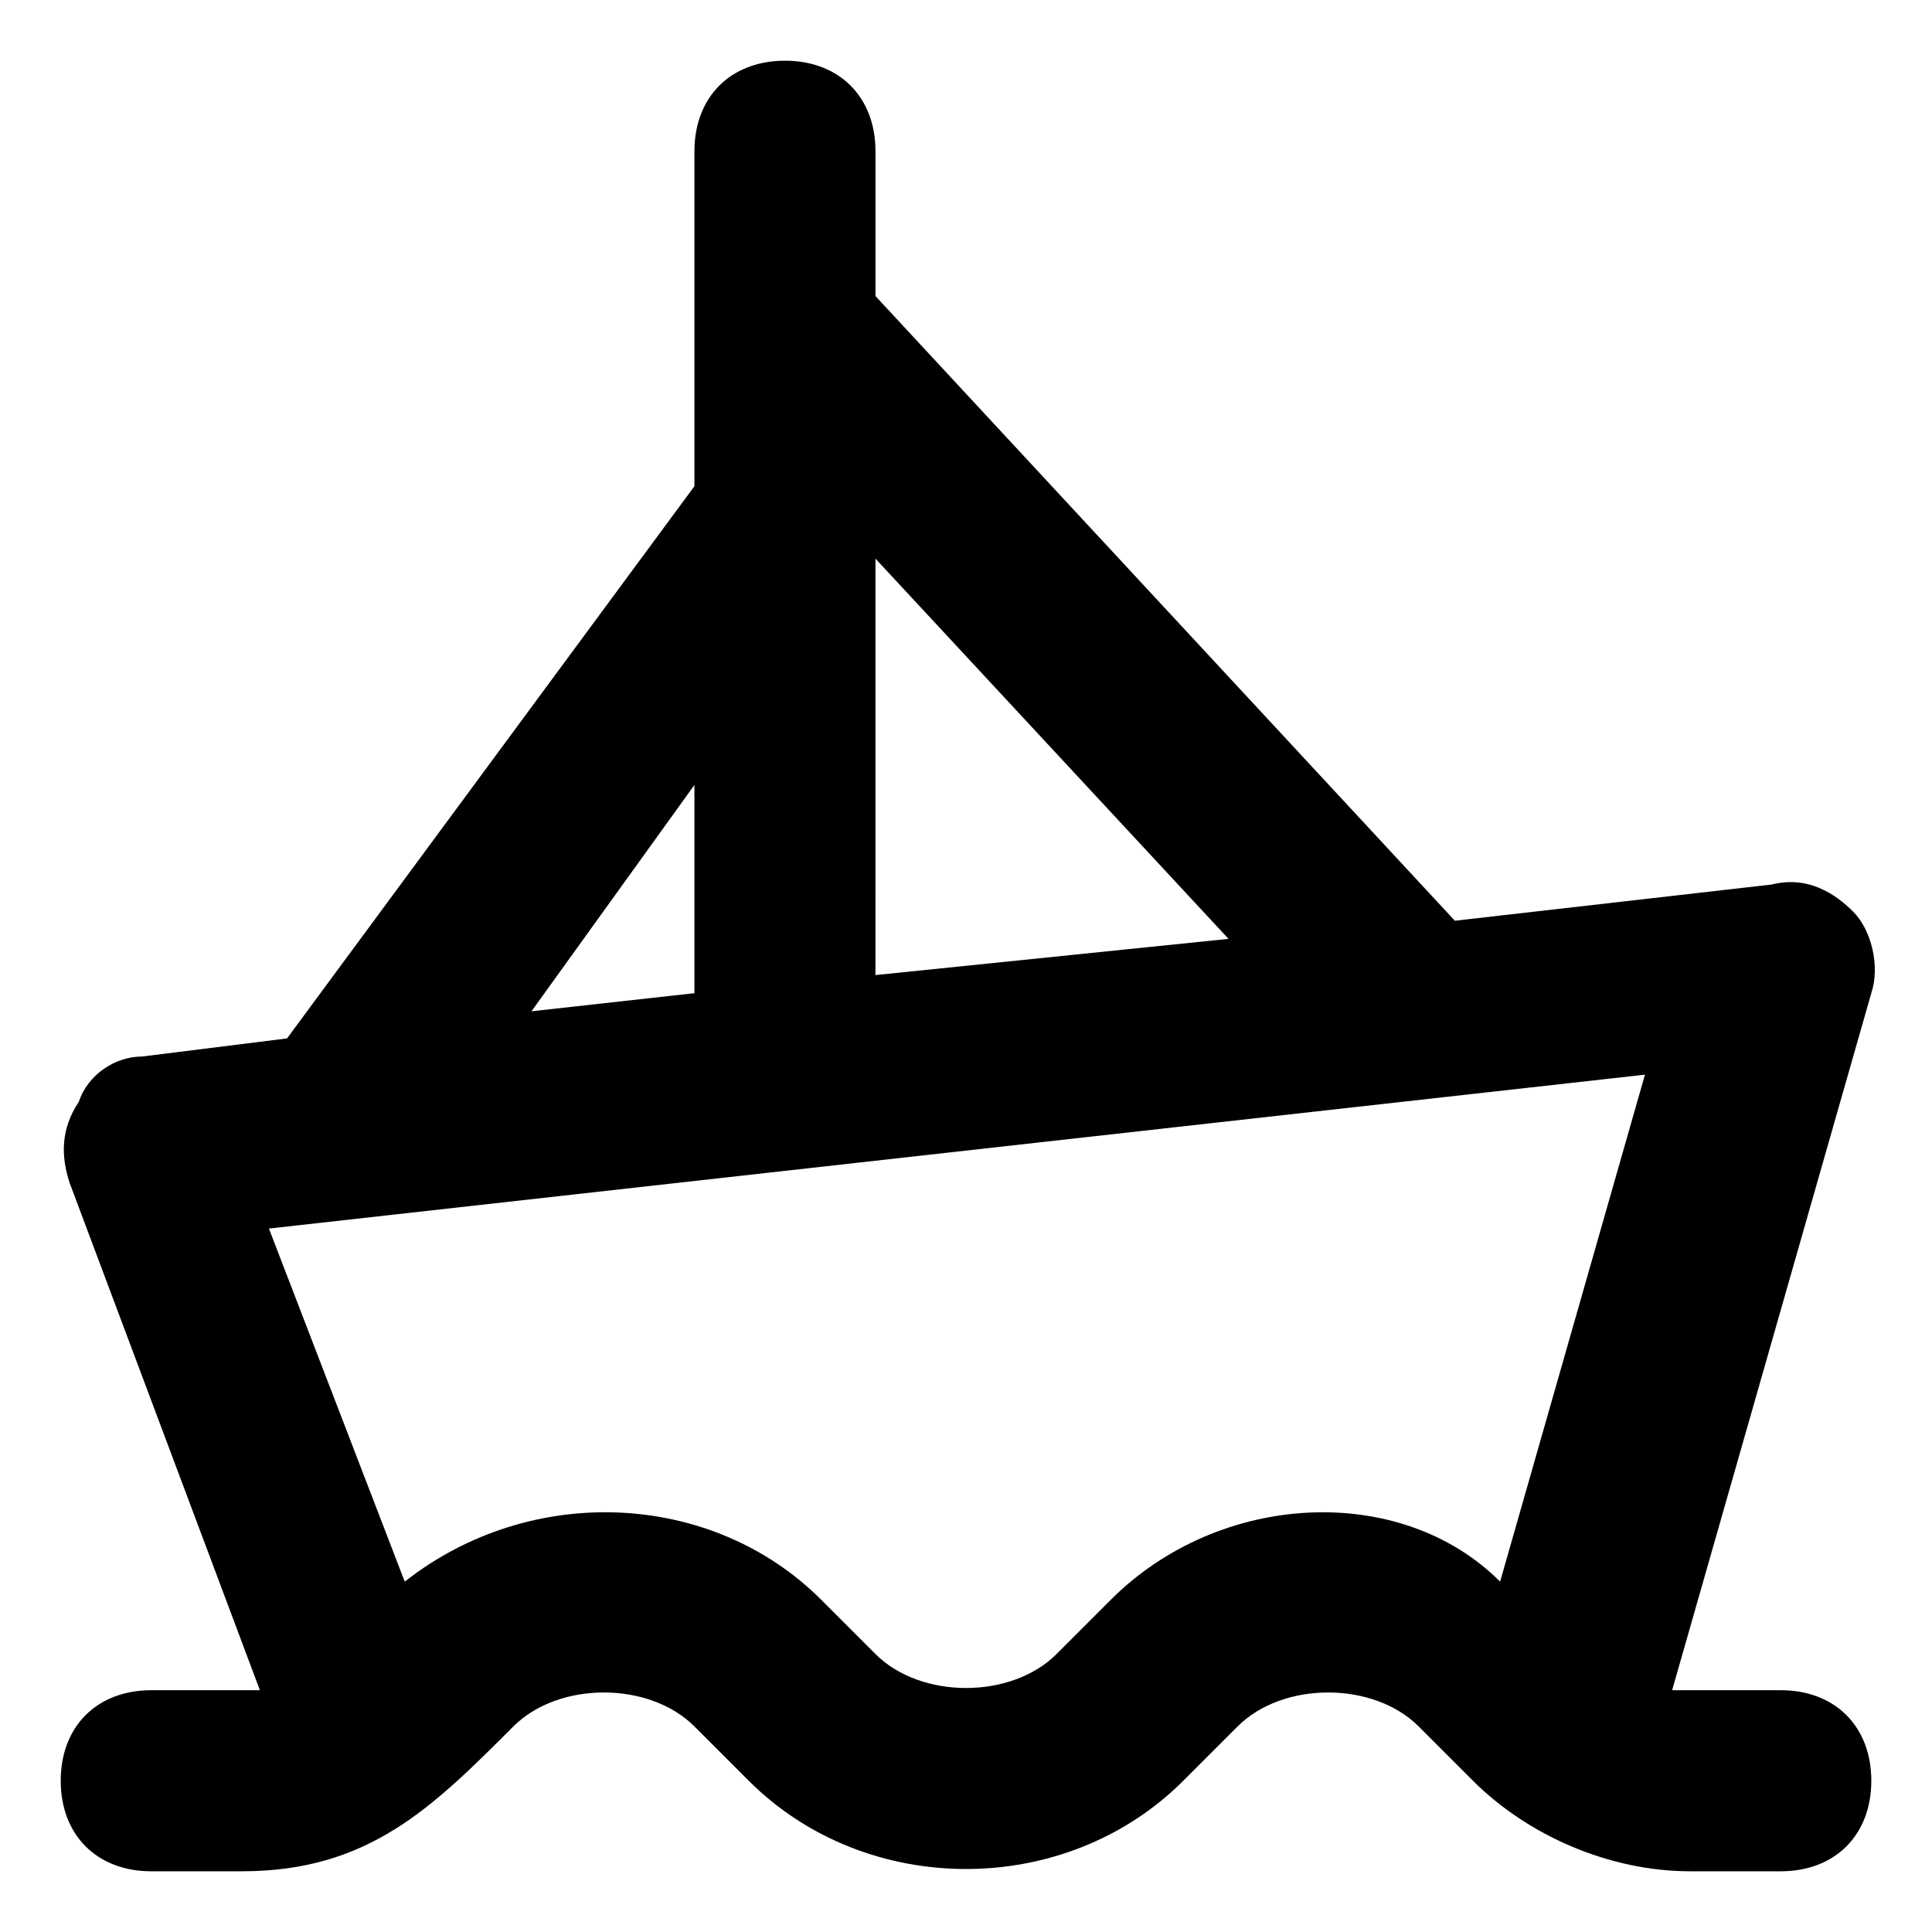 <?xml version="1.0" encoding="UTF-8"?>
<!-- Uploaded to: ICON Repo, www.svgrepo.com, Generator: ICON Repo Mixer Tools -->
<svg fill="#000000" width="800px" height="800px" version="1.1" viewBox="144 144 512 512" xmlns="http://www.w3.org/2000/svg">
 <path d="m615.92 591.93h-28.789l52.781-184.73c2.398-7.199 0-16.793-4.797-21.594-4.797-4.797-11.996-9.598-21.594-7.199l-83.969 9.598-153.54-165.54v-38.383c0-14.395-9.598-23.992-23.992-23.992s-23.992 9.598-23.992 23.992v88.766l-107.96 146.34-38.387 4.797c-7.199 0-14.395 4.797-16.793 11.996-4.797 7.199-4.797 14.395-2.398 21.594l50.383 134.35h-28.789c-14.395 0-23.992 9.598-23.992 23.992s9.598 23.992 23.992 23.992h23.992c33.586 0 50.383-16.793 71.973-38.387 11.996-11.996 35.988-11.996 47.98 0l14.395 14.395c31.188 31.188 83.969 31.188 115.16 0l14.395-14.395c11.996-11.996 35.988-11.996 47.98 0l14.395 14.395c14.395 14.395 35.988 23.992 57.578 23.992h23.992c14.395 0 23.992-9.598 23.992-23.992-0.004-14.395-9.598-23.992-23.992-23.992zm-146.35-199.12-93.566 9.598 0.004-110.36zm-141.54-40.785v55.18l-43.184 4.797zm110.36 215.92-14.395 14.395c-11.996 11.996-35.988 11.996-47.98 0l-14.395-14.395c-28.789-28.789-76.77-31.188-110.36-4.797l-35.988-93.566 364.66-40.785-38.387 134.35c-26.387-26.387-74.371-23.988-103.16 4.801z"/>
</svg>